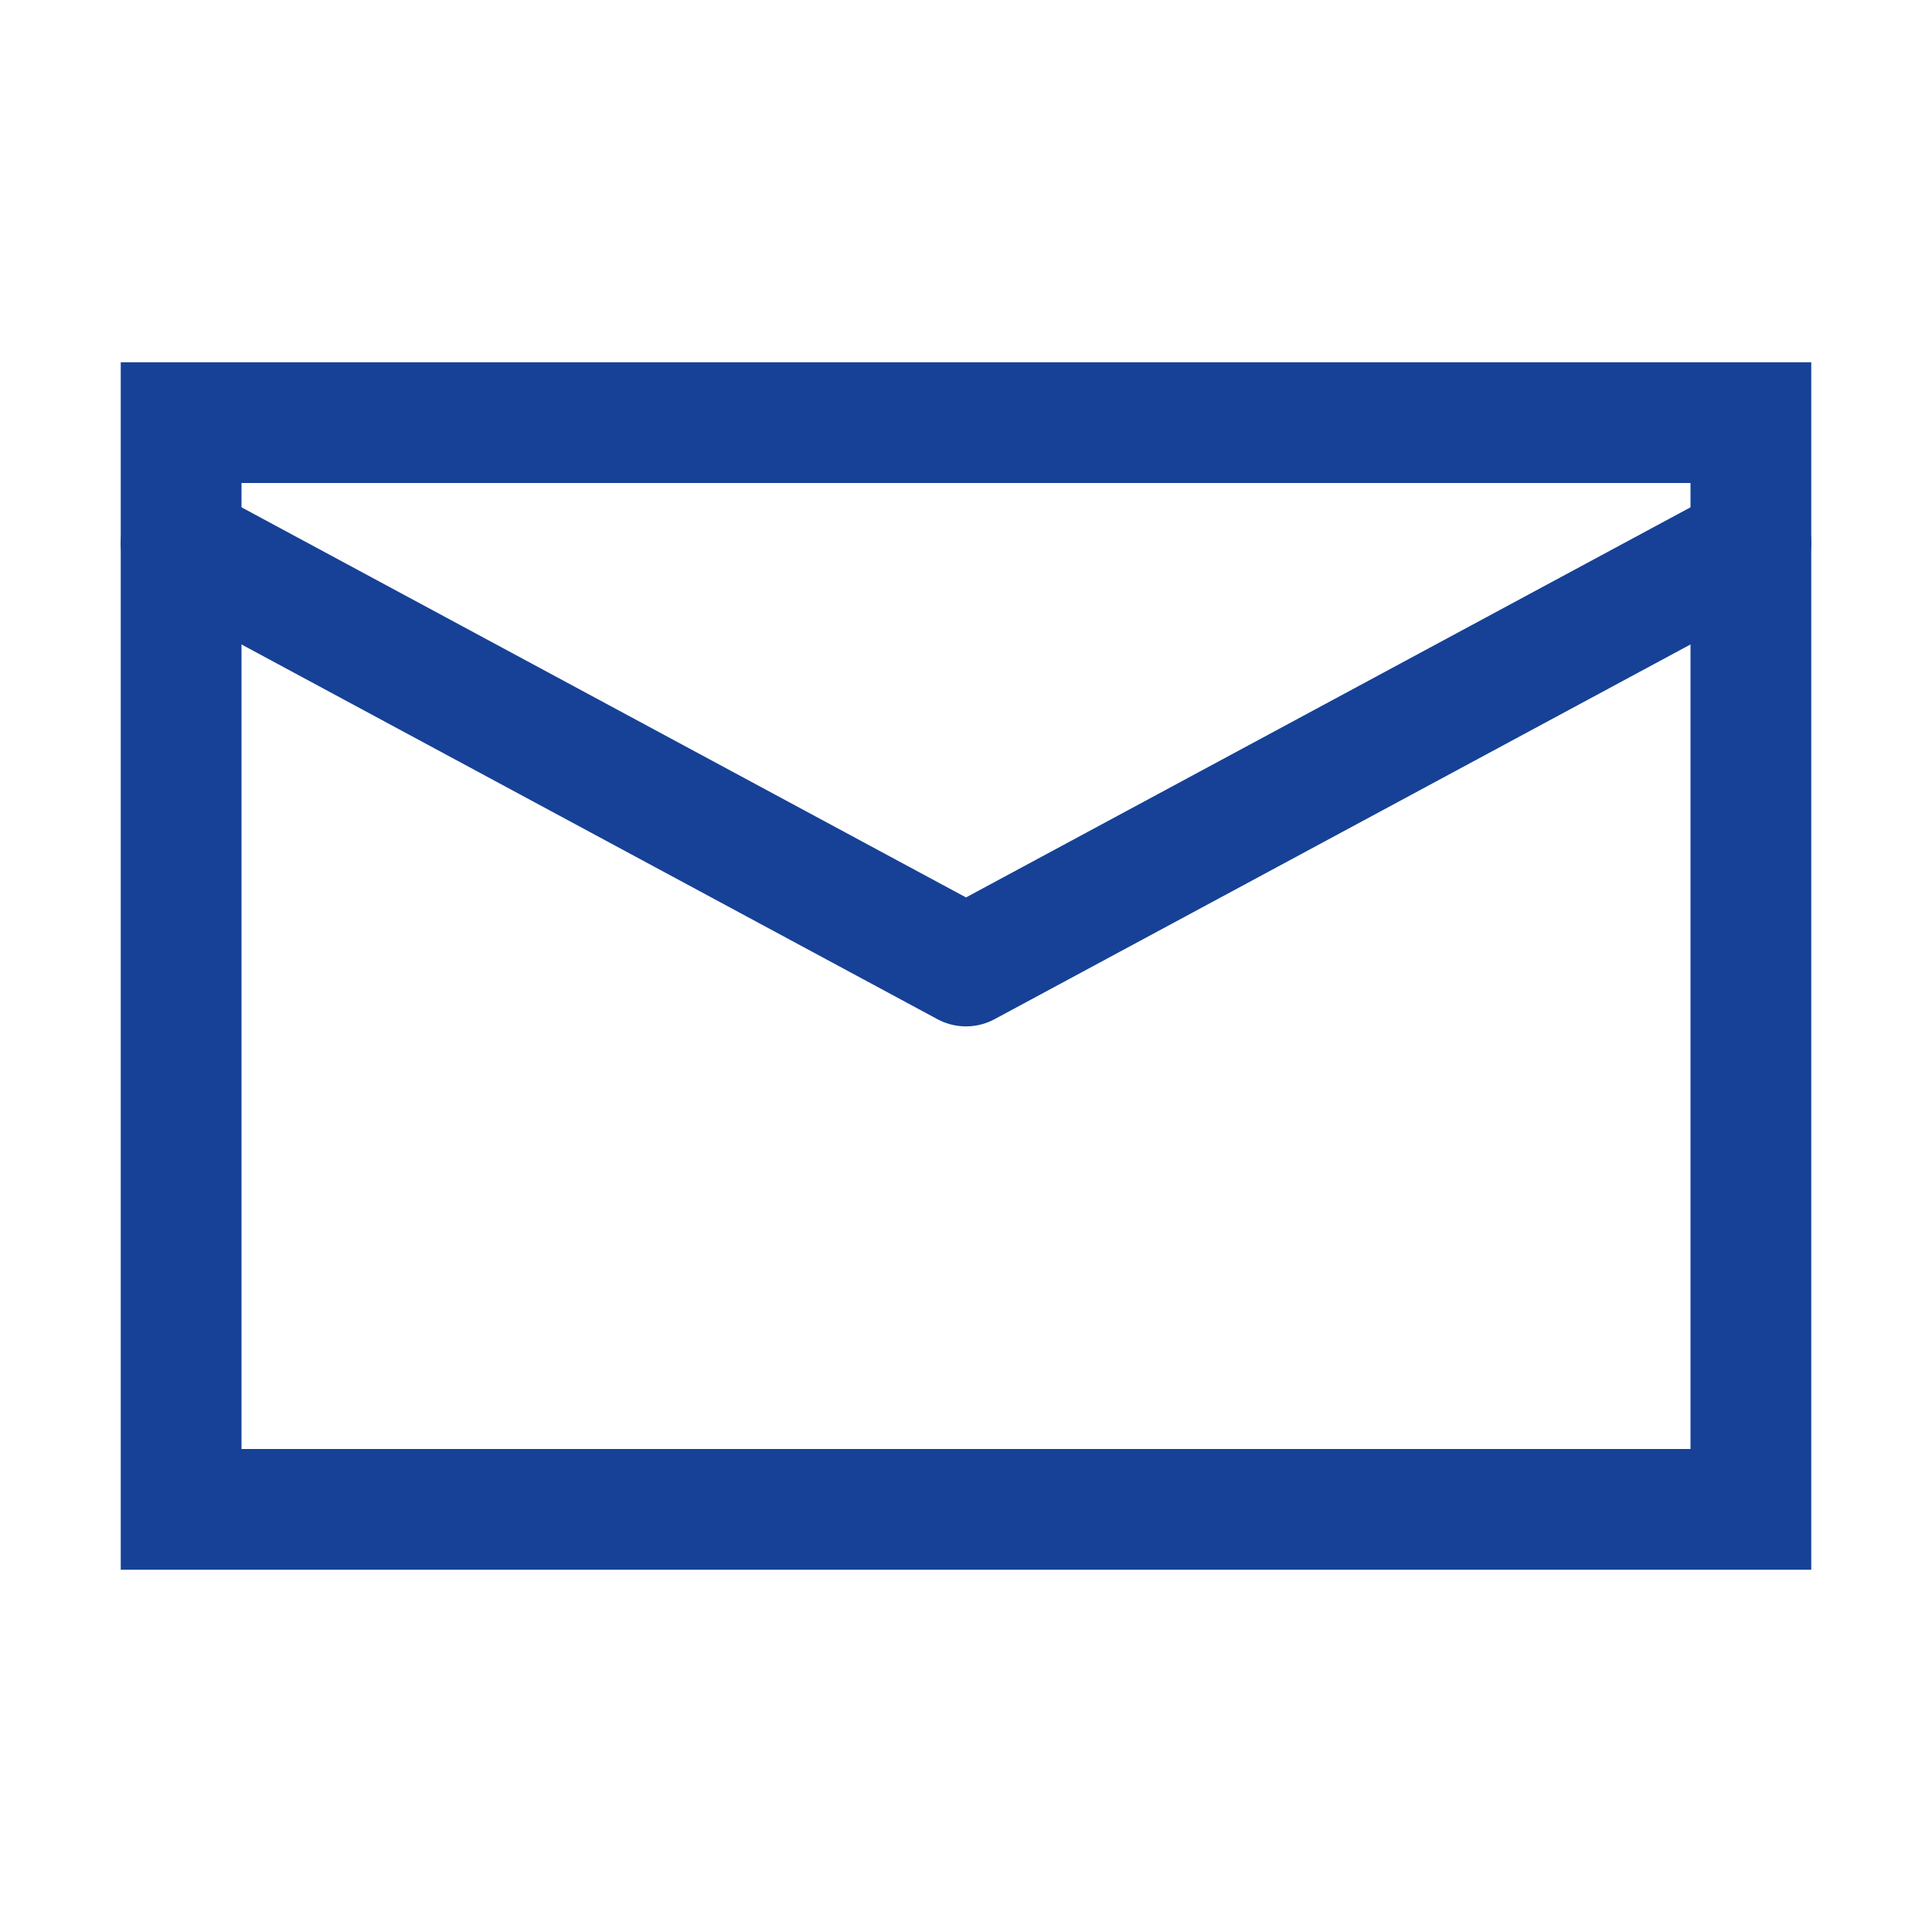 <svg width="16" height="16" viewBox="0 0 16 16" fill="none" xmlns="http://www.w3.org/2000/svg">
	<path d="M1.5 3.5H14.5V12.5H1.5V3.5Z" stroke="#164196"></path><path d="M1.5 4.5L8 8L14.5 4.5" stroke="#164196" stroke-linecap="round" stroke-linejoin="round"></path>
</svg>
